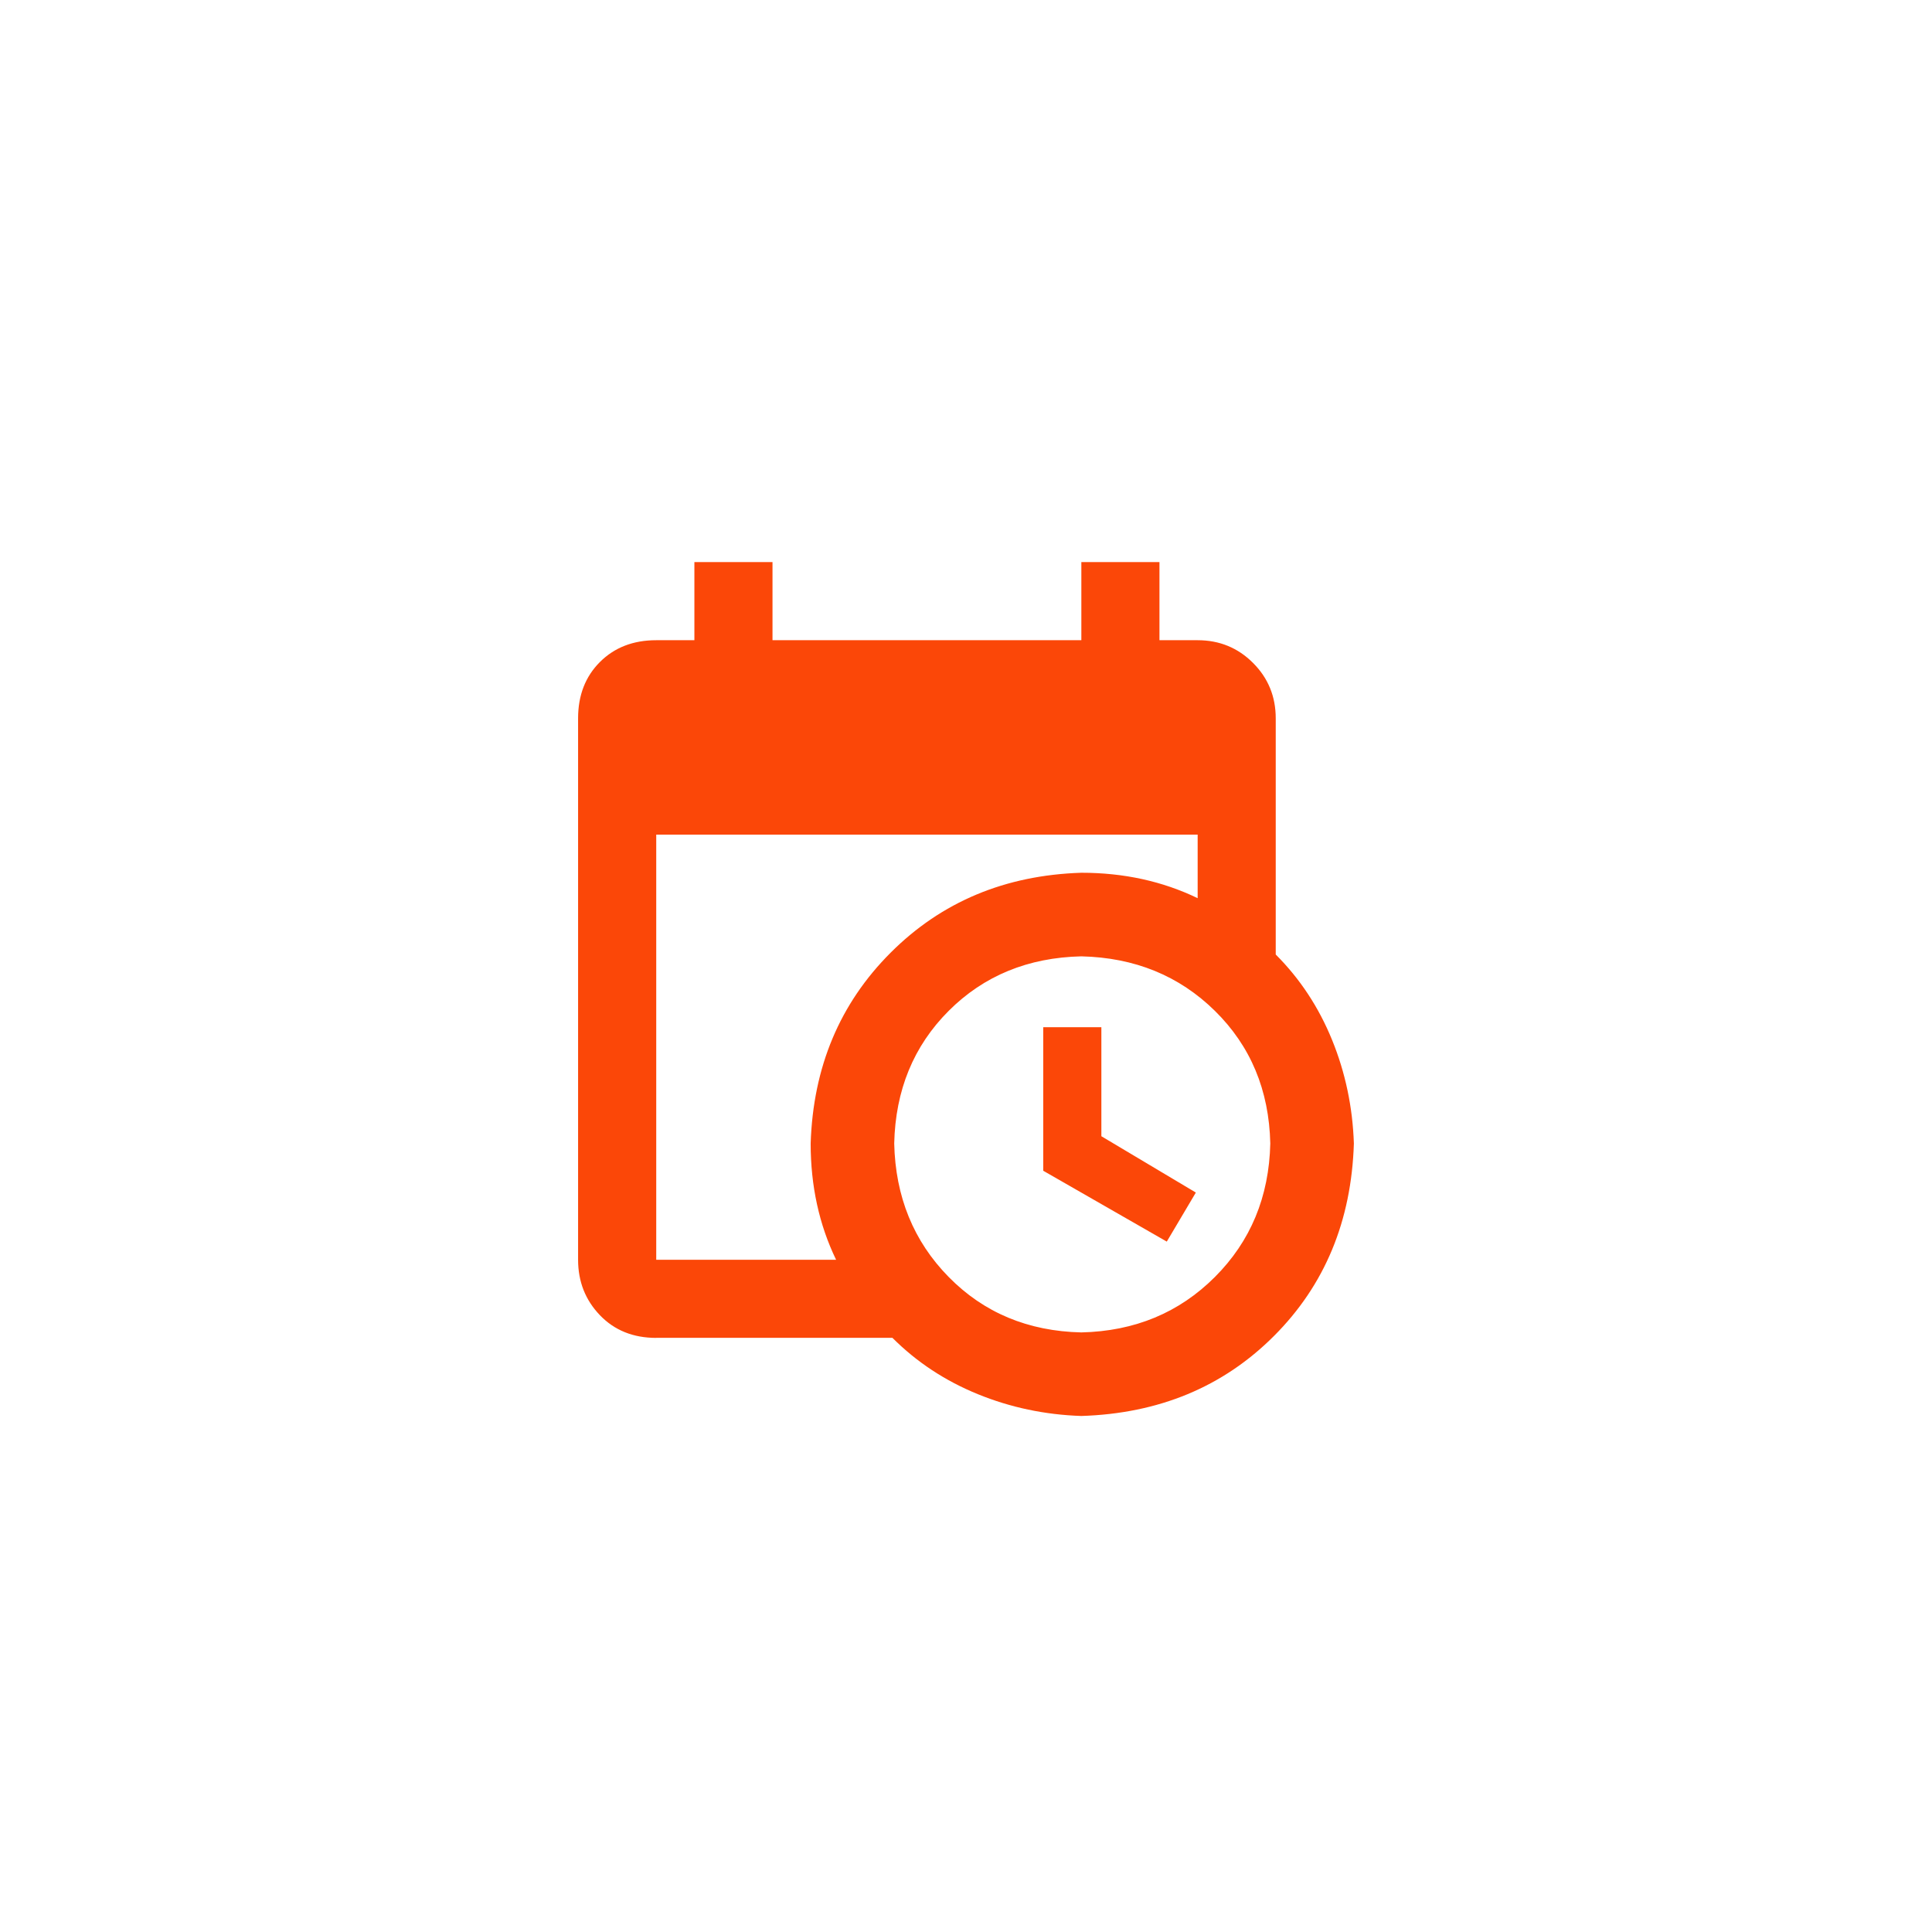 <?xml version="1.0" encoding="utf-8"?>
<!-- Generator: Adobe Illustrator 22.1.0, SVG Export Plug-In . SVG Version: 6.00 Build 0)  -->
<svg version="1.1" id="Capa_1" xmlns="http://www.w3.org/2000/svg" xmlns:xlink="http://www.w3.org/1999/xlink" x="0px" y="0px"
	 viewBox="0 0 61.016 61.016" style="enable-background:new 0 0 61.016 61.016;" xml:space="preserve">
<style type="text/css">
	.st0{display:none;}
	.st1{fill:#FB4708;}
</style>
<g id="GUIA" class="st0">
</g>
<g>
	<path class="st1" d="M20.725,42.253c-0.727,0-1.32-0.239-1.779-0.717c-0.459-0.478-0.689-1.061-0.689-1.75V22.687
		c0-0.727,0.23-1.32,0.689-1.779c0.459-0.459,1.052-0.689,1.779-0.689h1.205v-2.467h2.467v2.467h9.754v-2.467h2.467v2.467h1.205
		c0.689,0,1.272,0.239,1.75,0.717s0.717,1.061,0.717,1.75v7.459c0.765,0.765,1.358,1.664,1.779,2.697
		c0.421,1.033,0.65,2.123,0.689,3.27c-0.077,2.448-0.918,4.475-2.525,6.082c-1.607,1.607-3.634,2.448-6.082,2.525
		c-1.148-0.038-2.238-0.268-3.27-0.689c-1.033-0.421-1.932-1.014-2.697-1.779H20.725z M37.824,26.359H20.725v13.426h5.68
		c-0.536-1.109-0.803-2.333-0.803-3.672c0.077-2.41,0.918-4.418,2.525-6.025c1.607-1.607,3.615-2.448,6.025-2.525
		c1.339,0,2.563,0.268,3.672,0.803V26.359z M34.151,30.203c-1.683,0.038-3.079,0.612-4.189,1.721
		c-1.109,1.109-1.683,2.505-1.721,4.189c0.038,1.683,0.612,3.089,1.721,4.217c1.109,1.128,2.505,1.712,4.189,1.75
		c1.683-0.038,3.089-0.622,4.217-1.75c1.128-1.128,1.712-2.534,1.75-4.217c-0.038-1.683-0.622-3.079-1.75-4.189
		C37.24,30.815,35.835,30.242,34.151,30.203z M32.947,32.441h1.836v3.443l2.984,1.779l-0.918,1.549l-3.902-2.238V32.441z"/>
</g>
</svg>
